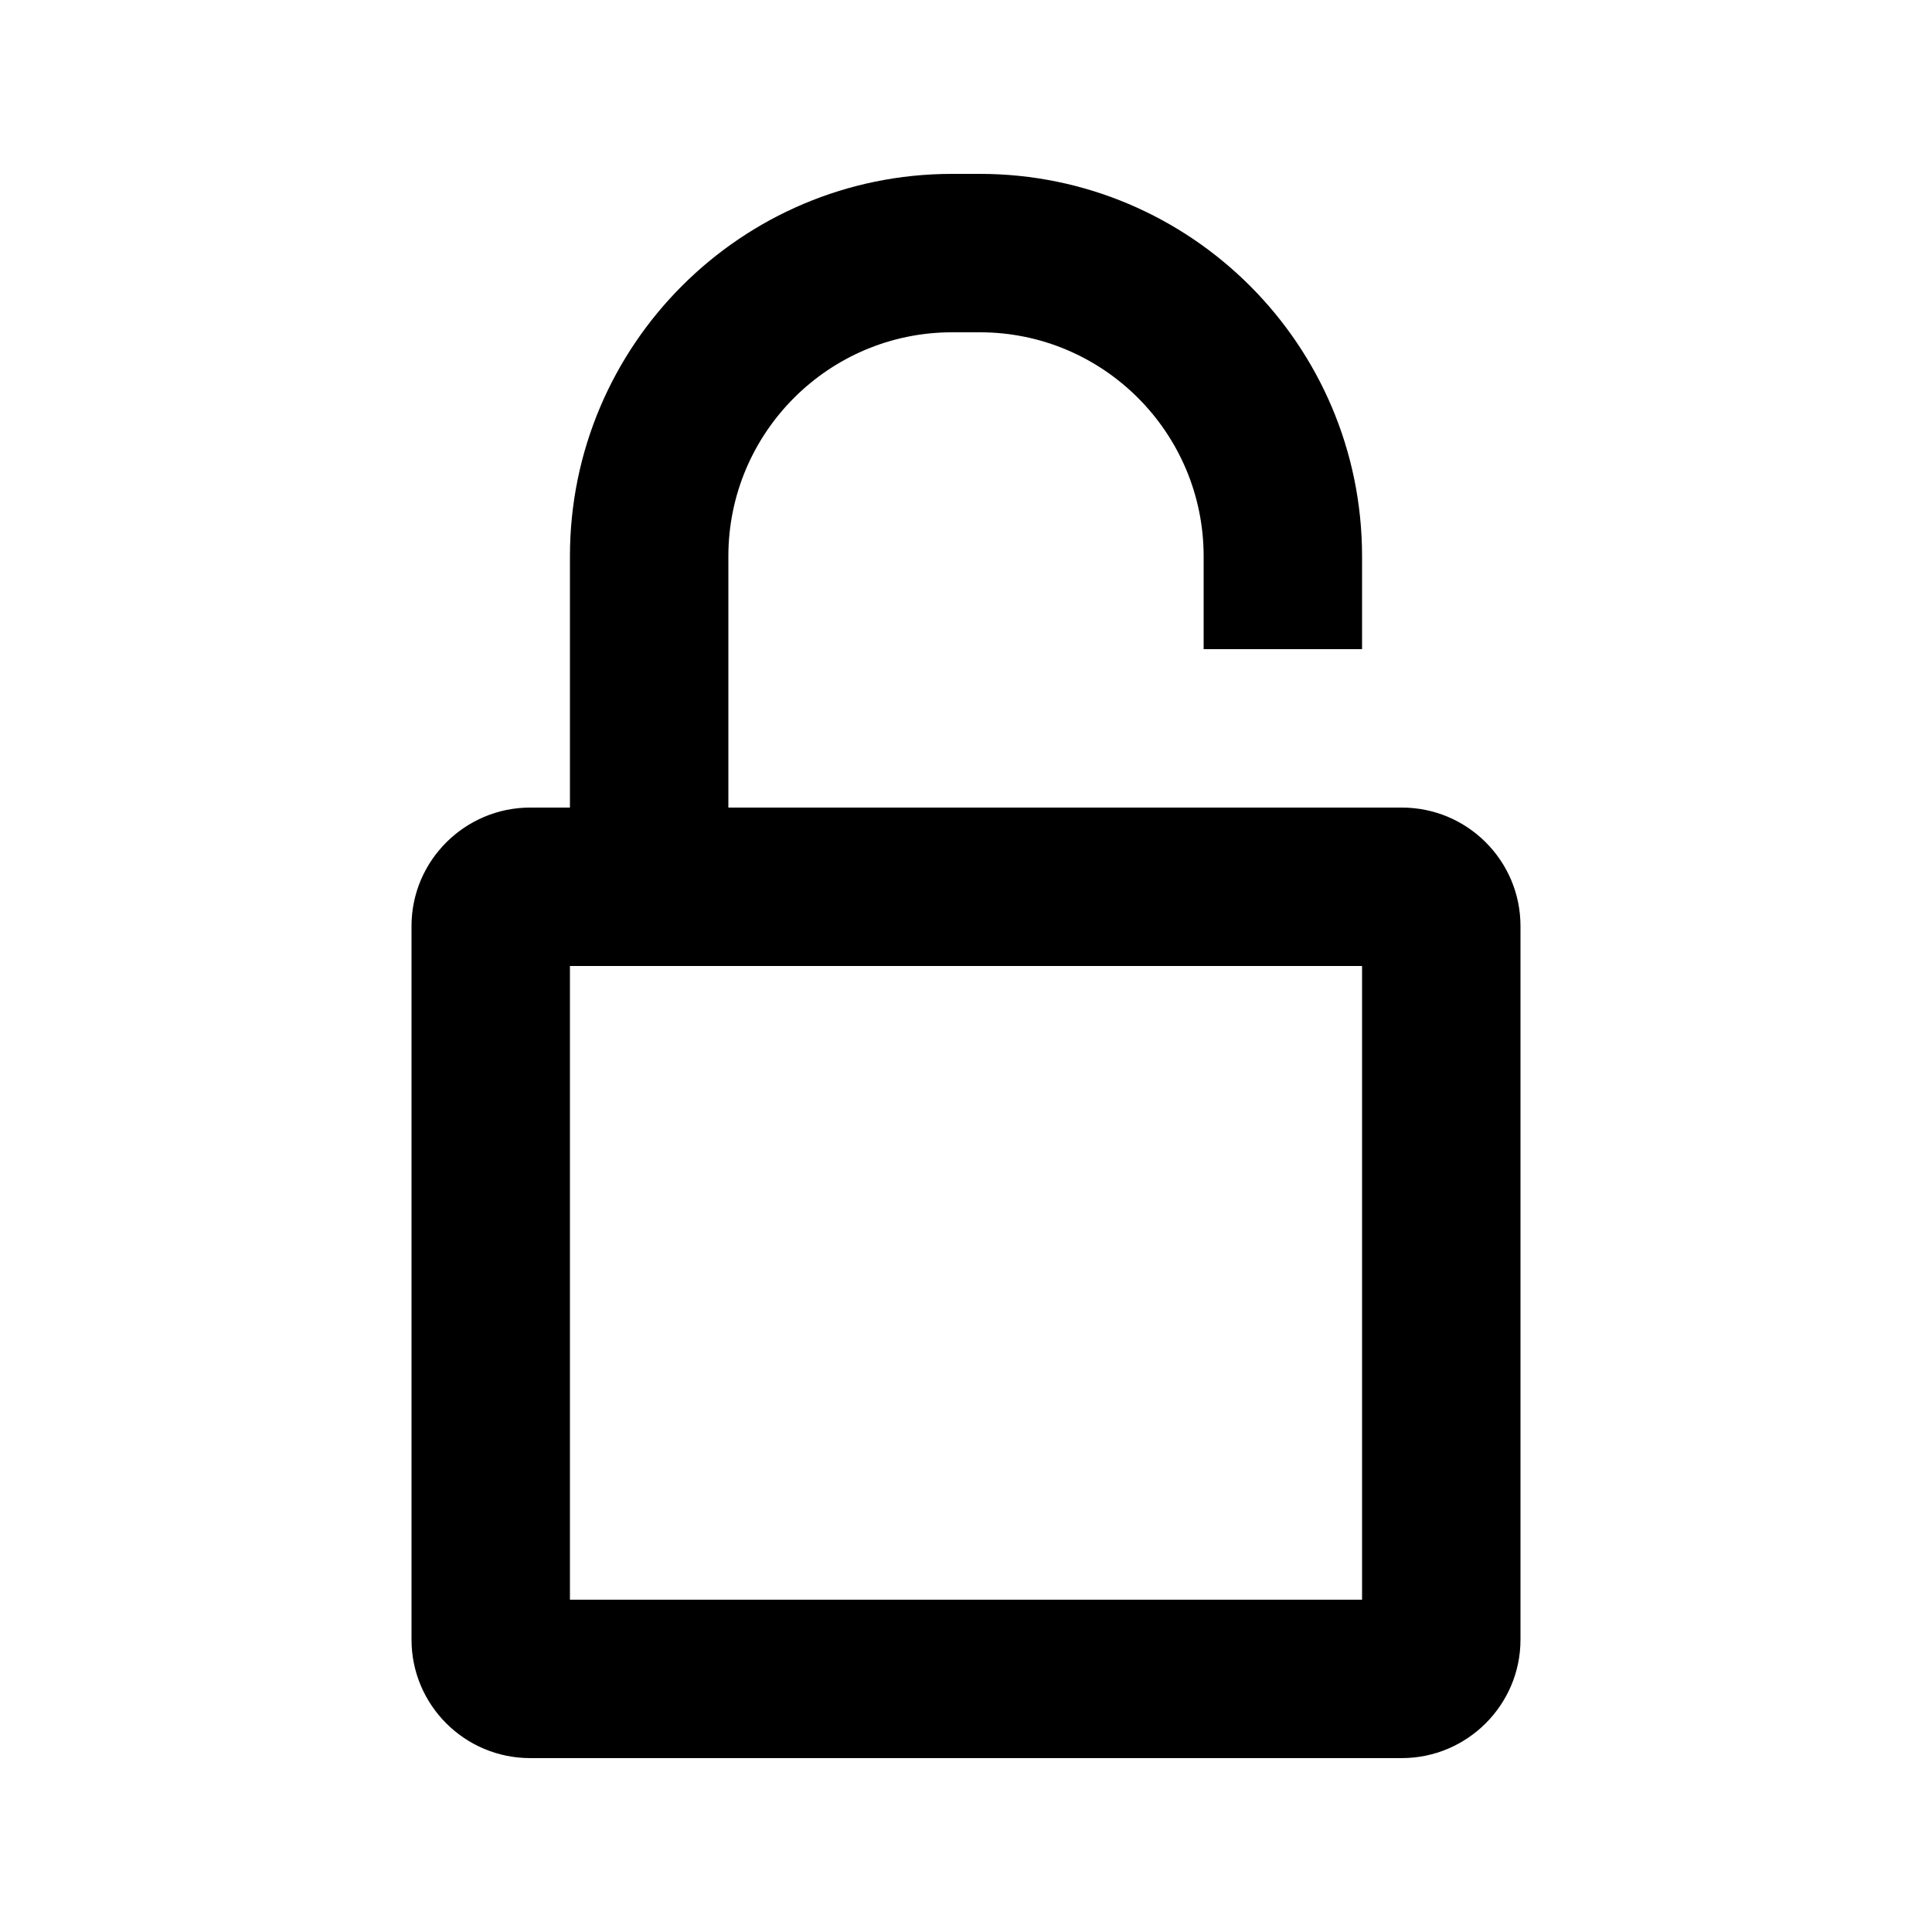 <?xml version="1.0" encoding="UTF-8"?>
<!-- Uploaded to: SVG Repo, www.svgrepo.com, Generator: SVG Repo Mixer Tools -->
<svg fill="#000000" width="800px" height="800px" version="1.1" viewBox="144 144 512 512" xmlns="http://www.w3.org/2000/svg">
 <g>
  <path d="m295.04 567.93h209.92v-167.93h-209.92zm-41.984-178.52c0-17.34 14.176-31.395 31.449-31.395h230.99c17.371 0 31.449 14.082 31.449 31.395v189.11c0 17.34-14.172 31.395-31.449 31.395h-230.99c-17.367 0-31.449-14.082-31.449-31.395z"/>
  <path d="m504.96 316.03v-24.609c0-55.941-45.395-101.34-101.27-101.34h-7.379c-55.906 0-101.27 45.434-101.27 101.33v80.336h41.984v-80.336c0-32.727 26.582-59.348 59.285-59.348h7.379c32.688 0 59.289 26.605 59.289 59.359v24.609z"/>
 </g>
</svg>